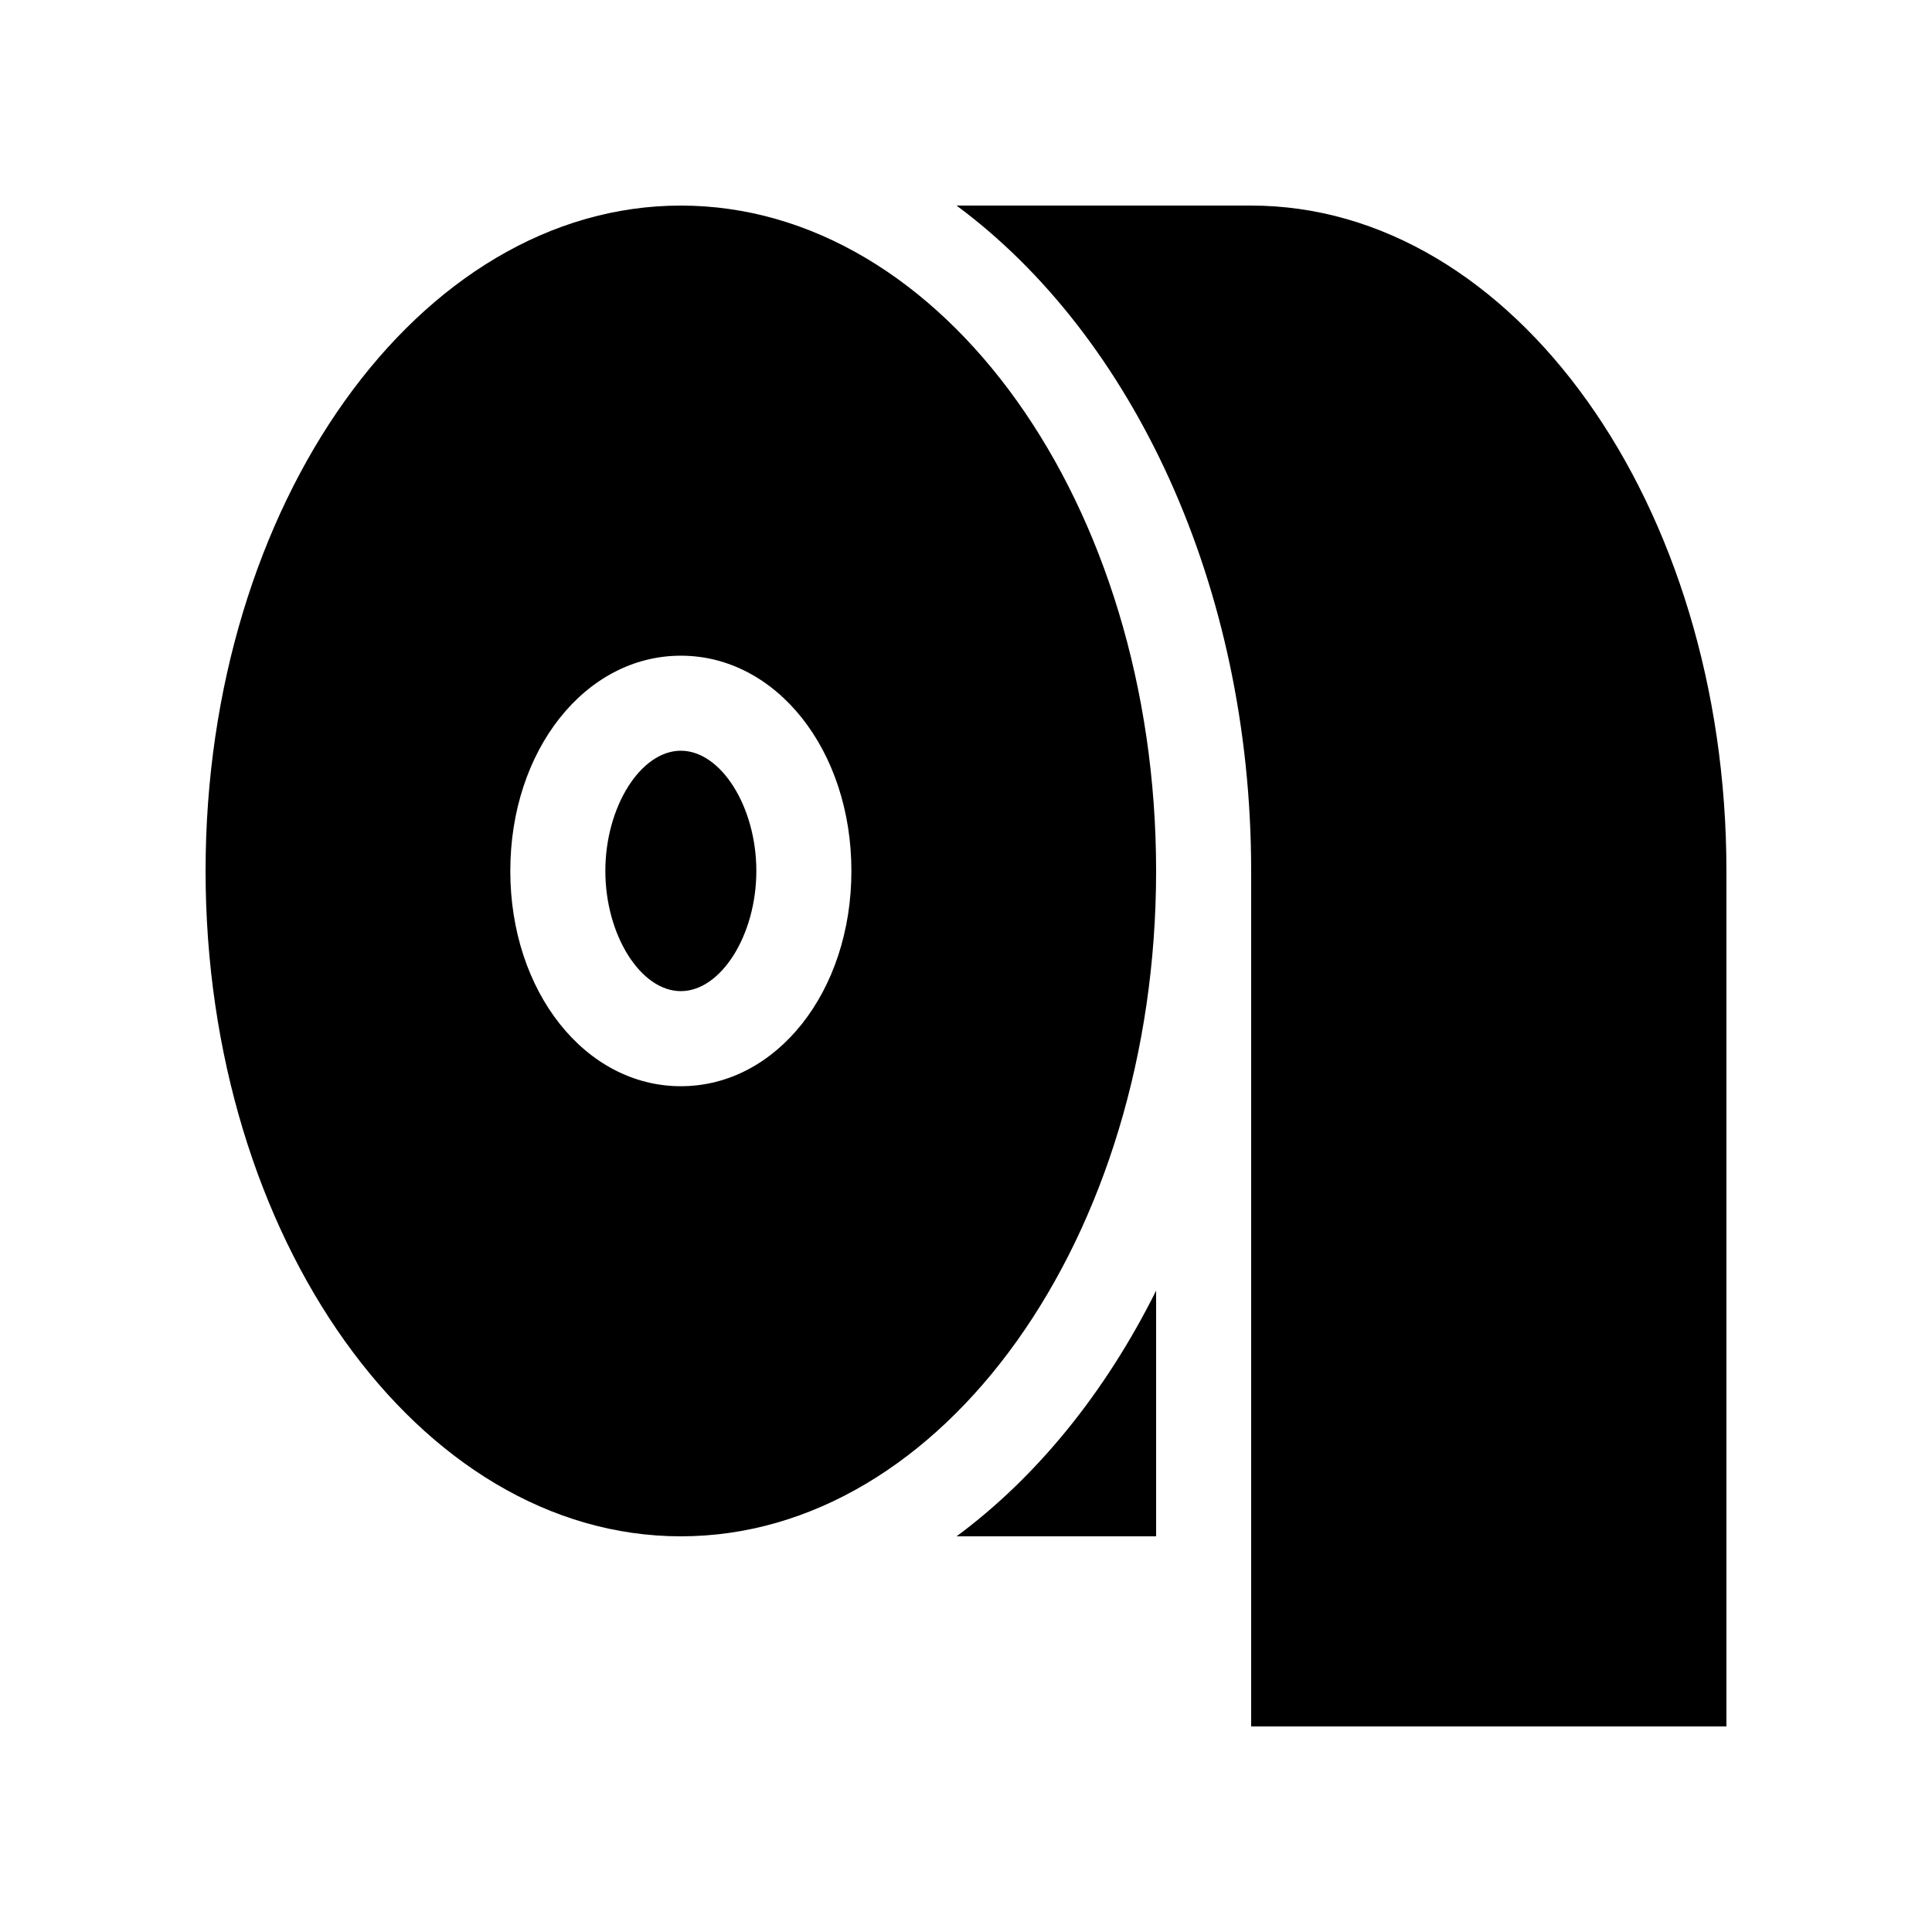 <?xml version="1.0" encoding="UTF-8"?>
<!-- Uploaded to: ICON Repo, www.iconrepo.com, Generator: ICON Repo Mixer Tools -->
<svg fill="#000000" width="800px" height="800px" version="1.1" viewBox="144 144 512 512" xmlns="http://www.w3.org/2000/svg">
 <g>
  <path d="m397.5 551.14h52.883v-65.105c-13.43 26.949-31.582 49.352-52.883 65.105z"/>
  <path d="m475.57 198.48h-78.074c46.512 34.398 78.074 100.54 78.074 176.33v226.71h125.95v-226.71c0-97.23-56.504-176.33-125.95-176.33z"/>
  <path d="m324.43 198.48c-69.449 0-125.95 79.102-125.95 176.33 0 97.23 56.504 176.33 125.95 176.33s125.95-79.102 125.95-176.33c0-97.23-56.5-176.33-125.95-176.33zm0 233.38c-25.34 0-45.195-25.059-45.195-57.047 0-31.988 19.855-57.047 45.195-57.047 25.344 0 45.199 25.055 45.199 57.047 0 31.992-19.855 57.047-45.199 57.047z"/>
  <path d="m324.43 342.95c-10.656 0-20.008 14.887-20.008 31.855s9.344 31.855 20.008 31.855c10.66 0 20.008-14.887 20.008-31.855s-9.352-31.855-20.008-31.855z"/>
 </g>
</svg>